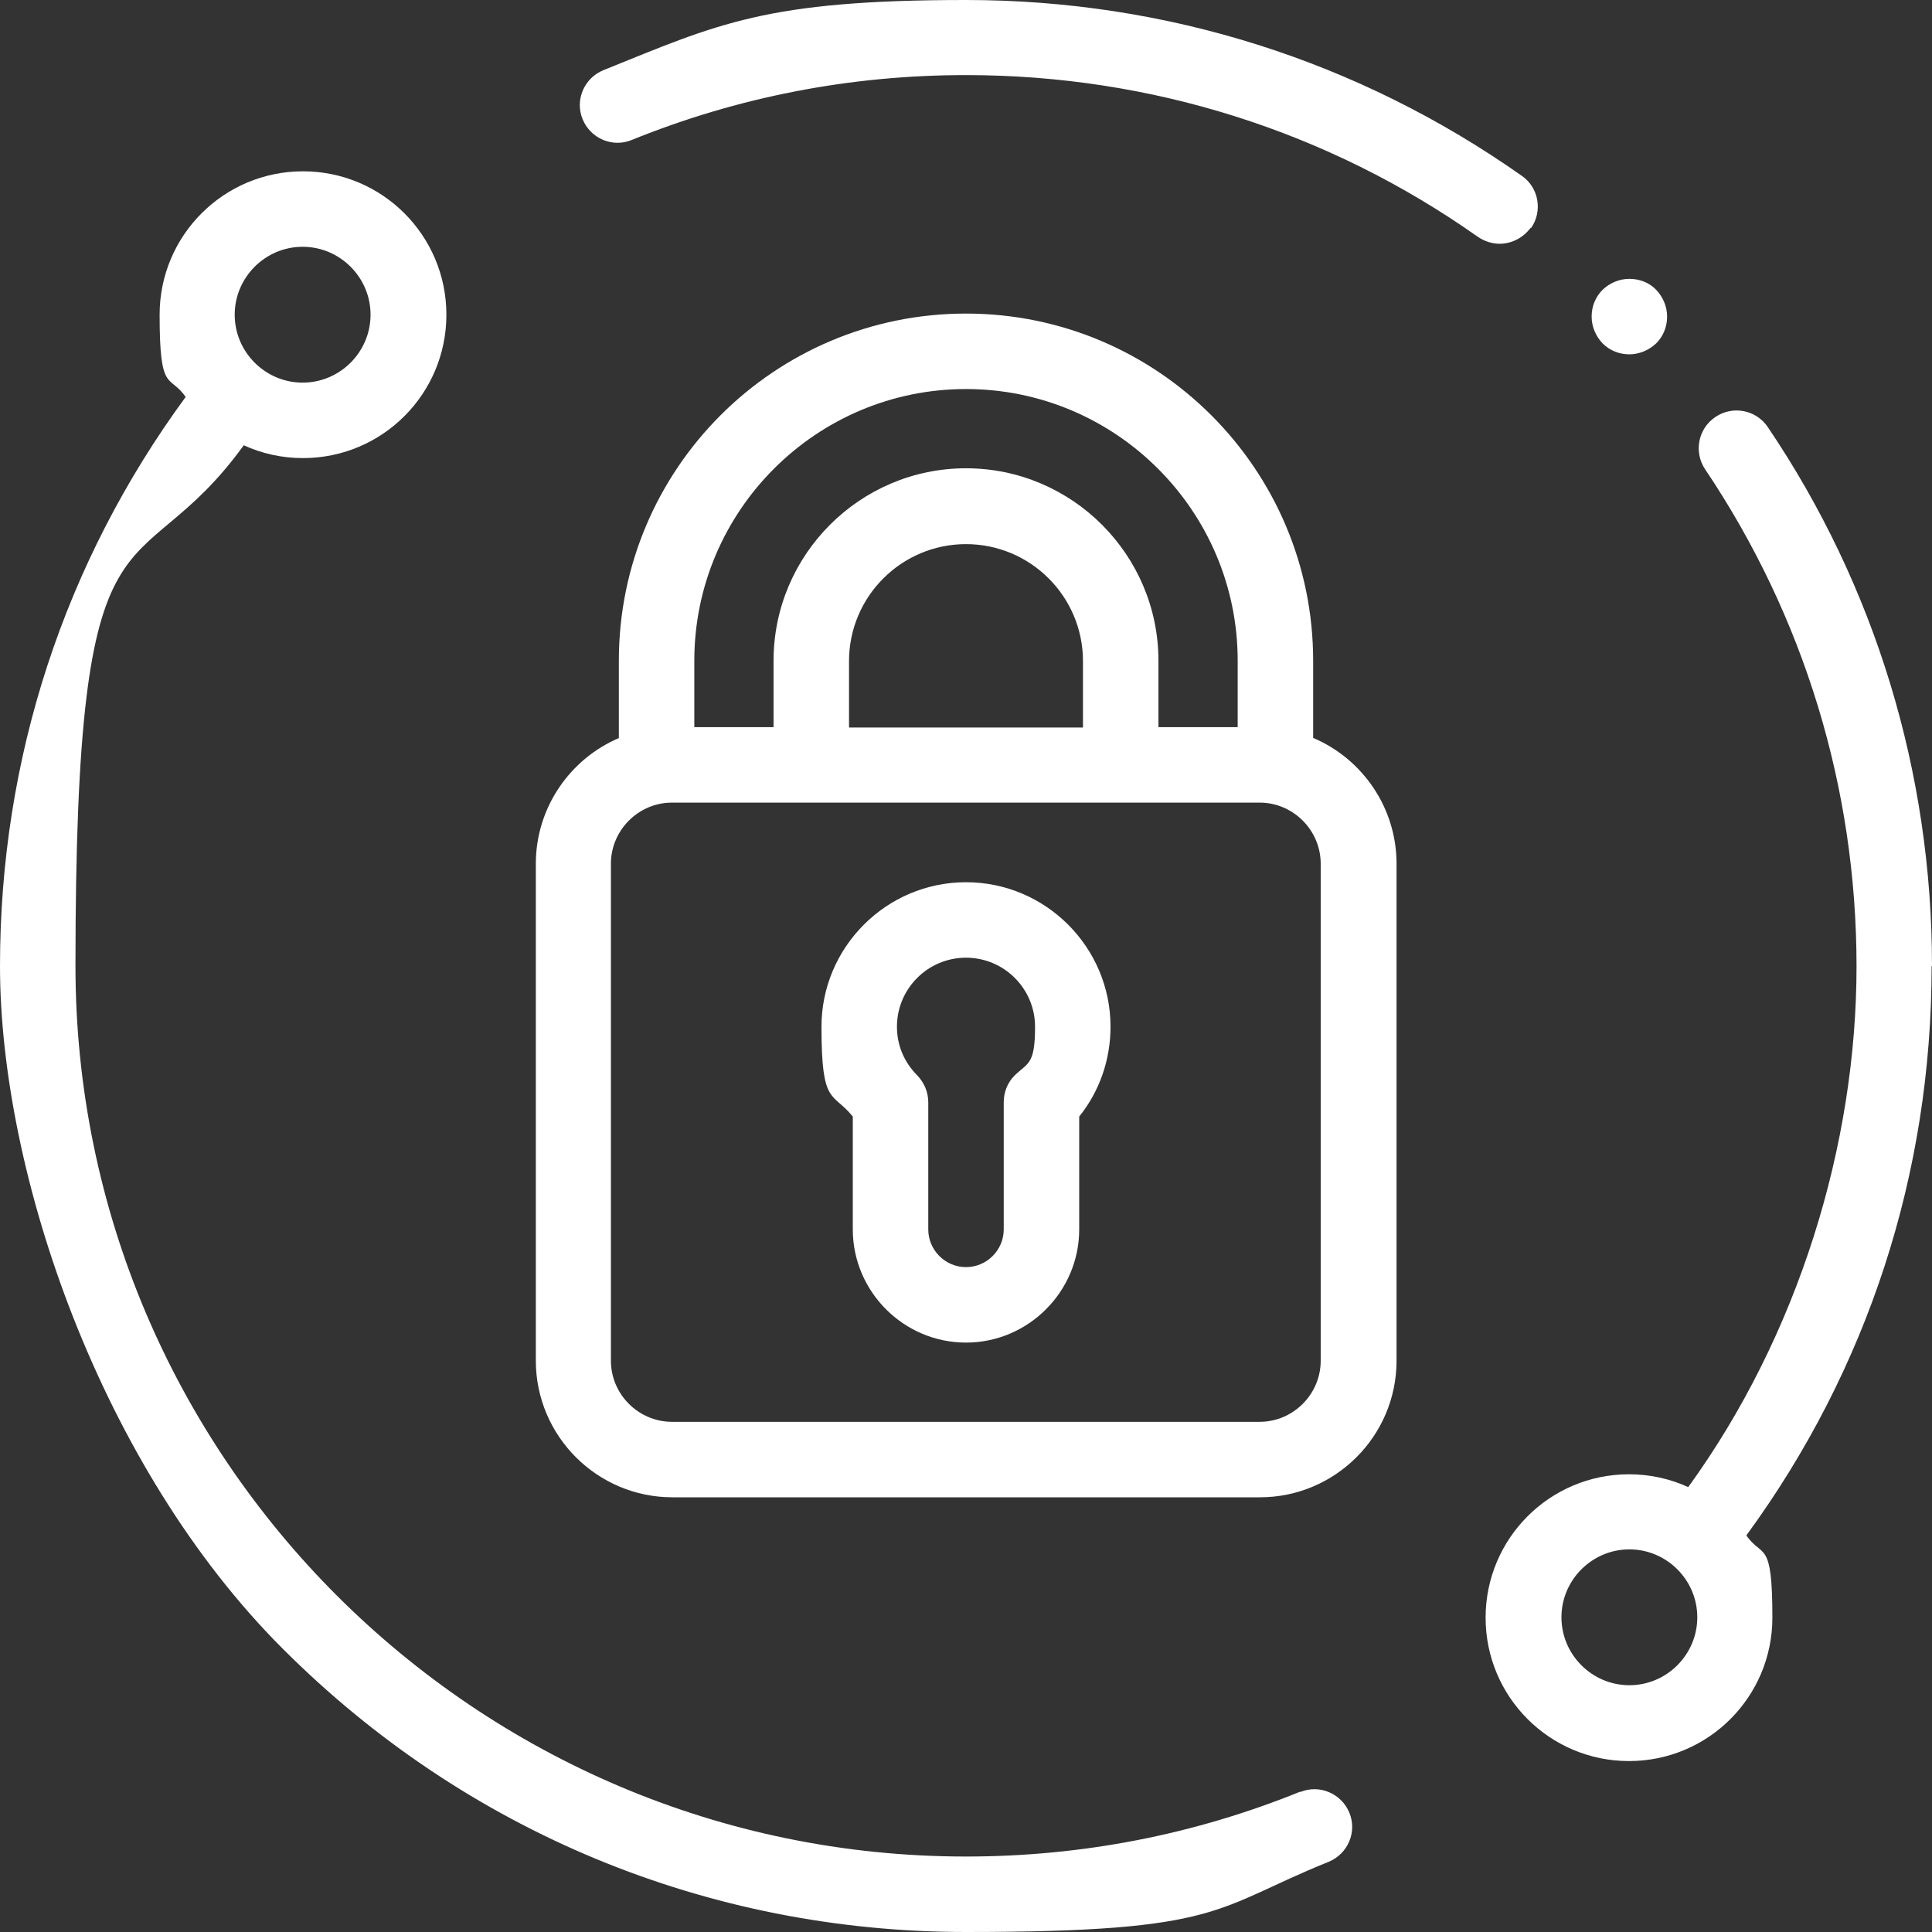 <?xml version="1.0" encoding="UTF-8"?>
<svg id="Capa_1" xmlns="http://www.w3.org/2000/svg" version="1.1" viewBox="0 0 512 512">
  <rect x="0" y="0" width="512" height="512" fill="#333333" stroke="none"/>
  <!-- Generator: Adobe Illustrator 29.8.2, SVG Export Plug-In . SVG Version: 2.1.1 Build 3)  -->
  <defs>
    <style>
      .st0 {
        fill: #fff;
      }
    </style>
  </defs>
  <path class="st0" d="M405.7,60.5c3.2-4.5,2.1-10.8-2.4-13.9C360,16.1,309.1,0,256,0s-65.6,6.3-96.1,18.6c-5.1,2.1-7.6,7.9-5.5,13,2.1,5.1,7.9,7.6,13,5.5,28.1-11.4,57.9-17.2,88.6-17.2,48.9,0,95.9,14.8,135.7,42.9,1.8,1.2,3.8,1.8,5.7,1.8,3.1,0,6.2-1.5,8.2-4.2h0Z"/>
  <path class="st0" d="M512,256c0-51.2-15-100.6-43.5-142.8-3.1-4.6-9.3-5.8-13.9-2.7-4.6,3.1-5.8,9.3-2.7,13.9,26.2,39,40.1,84.5,40.1,131.7s-15.4,97.7-44.6,138c-4.8-2.2-10.1-3.4-15.7-3.4-21,0-38,17-38,38s17,38,38,38,38-17,38-38-2.6-15.6-6.9-21.8c32.2-44,49.1-96,49.1-150.8h0ZM431.8,446.6c-9.9,0-18-8.1-18-18s8.1-18,18-18,18,8.1,18,18-8.1,18-18,18Z"/>
  <path class="st0" d="M344.6,474.8c-28.1,11.4-57.9,17.2-88.6,17.2-130.1,0-236-105.9-236-236s15.4-97.7,44.6-138c4.8,2.2,10.1,3.4,15.7,3.4,21,0,38-17,38-38s-17-38-38-38-38,17-38,38,2.6,15.6,6.9,21.8C17,149.1,0,201.1,0,256s26.6,132.7,75,181c48.4,48.4,112.6,75,181,75s65.6-6.3,96.1-18.6c5.1-2.1,7.6-7.9,5.5-13-2.1-5.1-7.9-7.6-13-5.5h0ZM80.2,65.4c9.9,0,18,8.1,18,18s-8.1,18-18,18-18-8.1-18-18,8.1-18,18-18Z"/>
  <path class="st0" d="M256,233.8c-21.1,0-38.3,17.2-38.3,38.3s2.9,17.1,8.3,23.8v29.9c0,16.5,13.5,30,30,30s30-13.5,30-30v-29.9c5.4-6.7,8.3-15.1,8.3-23.8,0-21.1-17.2-38.3-38.3-38.3h0ZM268.9,285c-1.9,1.9-2.9,4.4-2.9,7.1v33.7c0,5.5-4.5,10-10,10s-10-4.5-10-10v-33.7c0-2.7-1.1-5.2-2.9-7.1-3.5-3.5-5.4-8-5.4-12.9,0-10.1,8.2-18.3,18.3-18.3s18.3,8.2,18.3,18.3-1.9,9.5-5.4,12.9Z"/>
  <path class="st0" d="M348,195.6v-20.5c0-50.7-41.2-92-92-92s-92,41.2-92,92v20.5c-12.9,5.5-22,18.4-22,33.3v131.7c0,19.9,16.2,36.2,36.2,36.2h155.7c19.9,0,36.2-16.2,36.2-36.2v-131.7c0-14.9-9.1-27.8-22-33.3ZM184,175.1c0-39.7,32.3-72,72-72s72,32.3,72,72v17.6h-21v-17.6c0-28.1-22.9-51-51-51s-51,22.9-51,51v17.6h-21v-17.6h0ZM225,192.8v-17.6c0-17.1,13.9-31,31-31s31,13.9,31,31v17.6h-62ZM350,360.6c0,8.9-7.3,16.2-16.2,16.2h-155.7c-8.9,0-16.2-7.3-16.2-16.2v-131.7c0-8.9,7.3-16.2,16.2-16.2h155.7c8.9,0,16.2,7.3,16.2,16.2v131.7Z"/>
  <path class="st0" d="M431.8,93.9c2.6,0,5.2-1.1,7.1-2.9,1.9-1.9,2.9-4.4,2.9-7.1s-1.1-5.2-2.9-7.1-4.4-2.9-7.1-2.9-5.2,1.1-7.1,2.9c-1.9,1.9-2.9,4.4-2.9,7.1s1.1,5.2,2.9,7.1c1.9,1.9,4.4,2.9,7.1,2.9Z"/>
</svg>